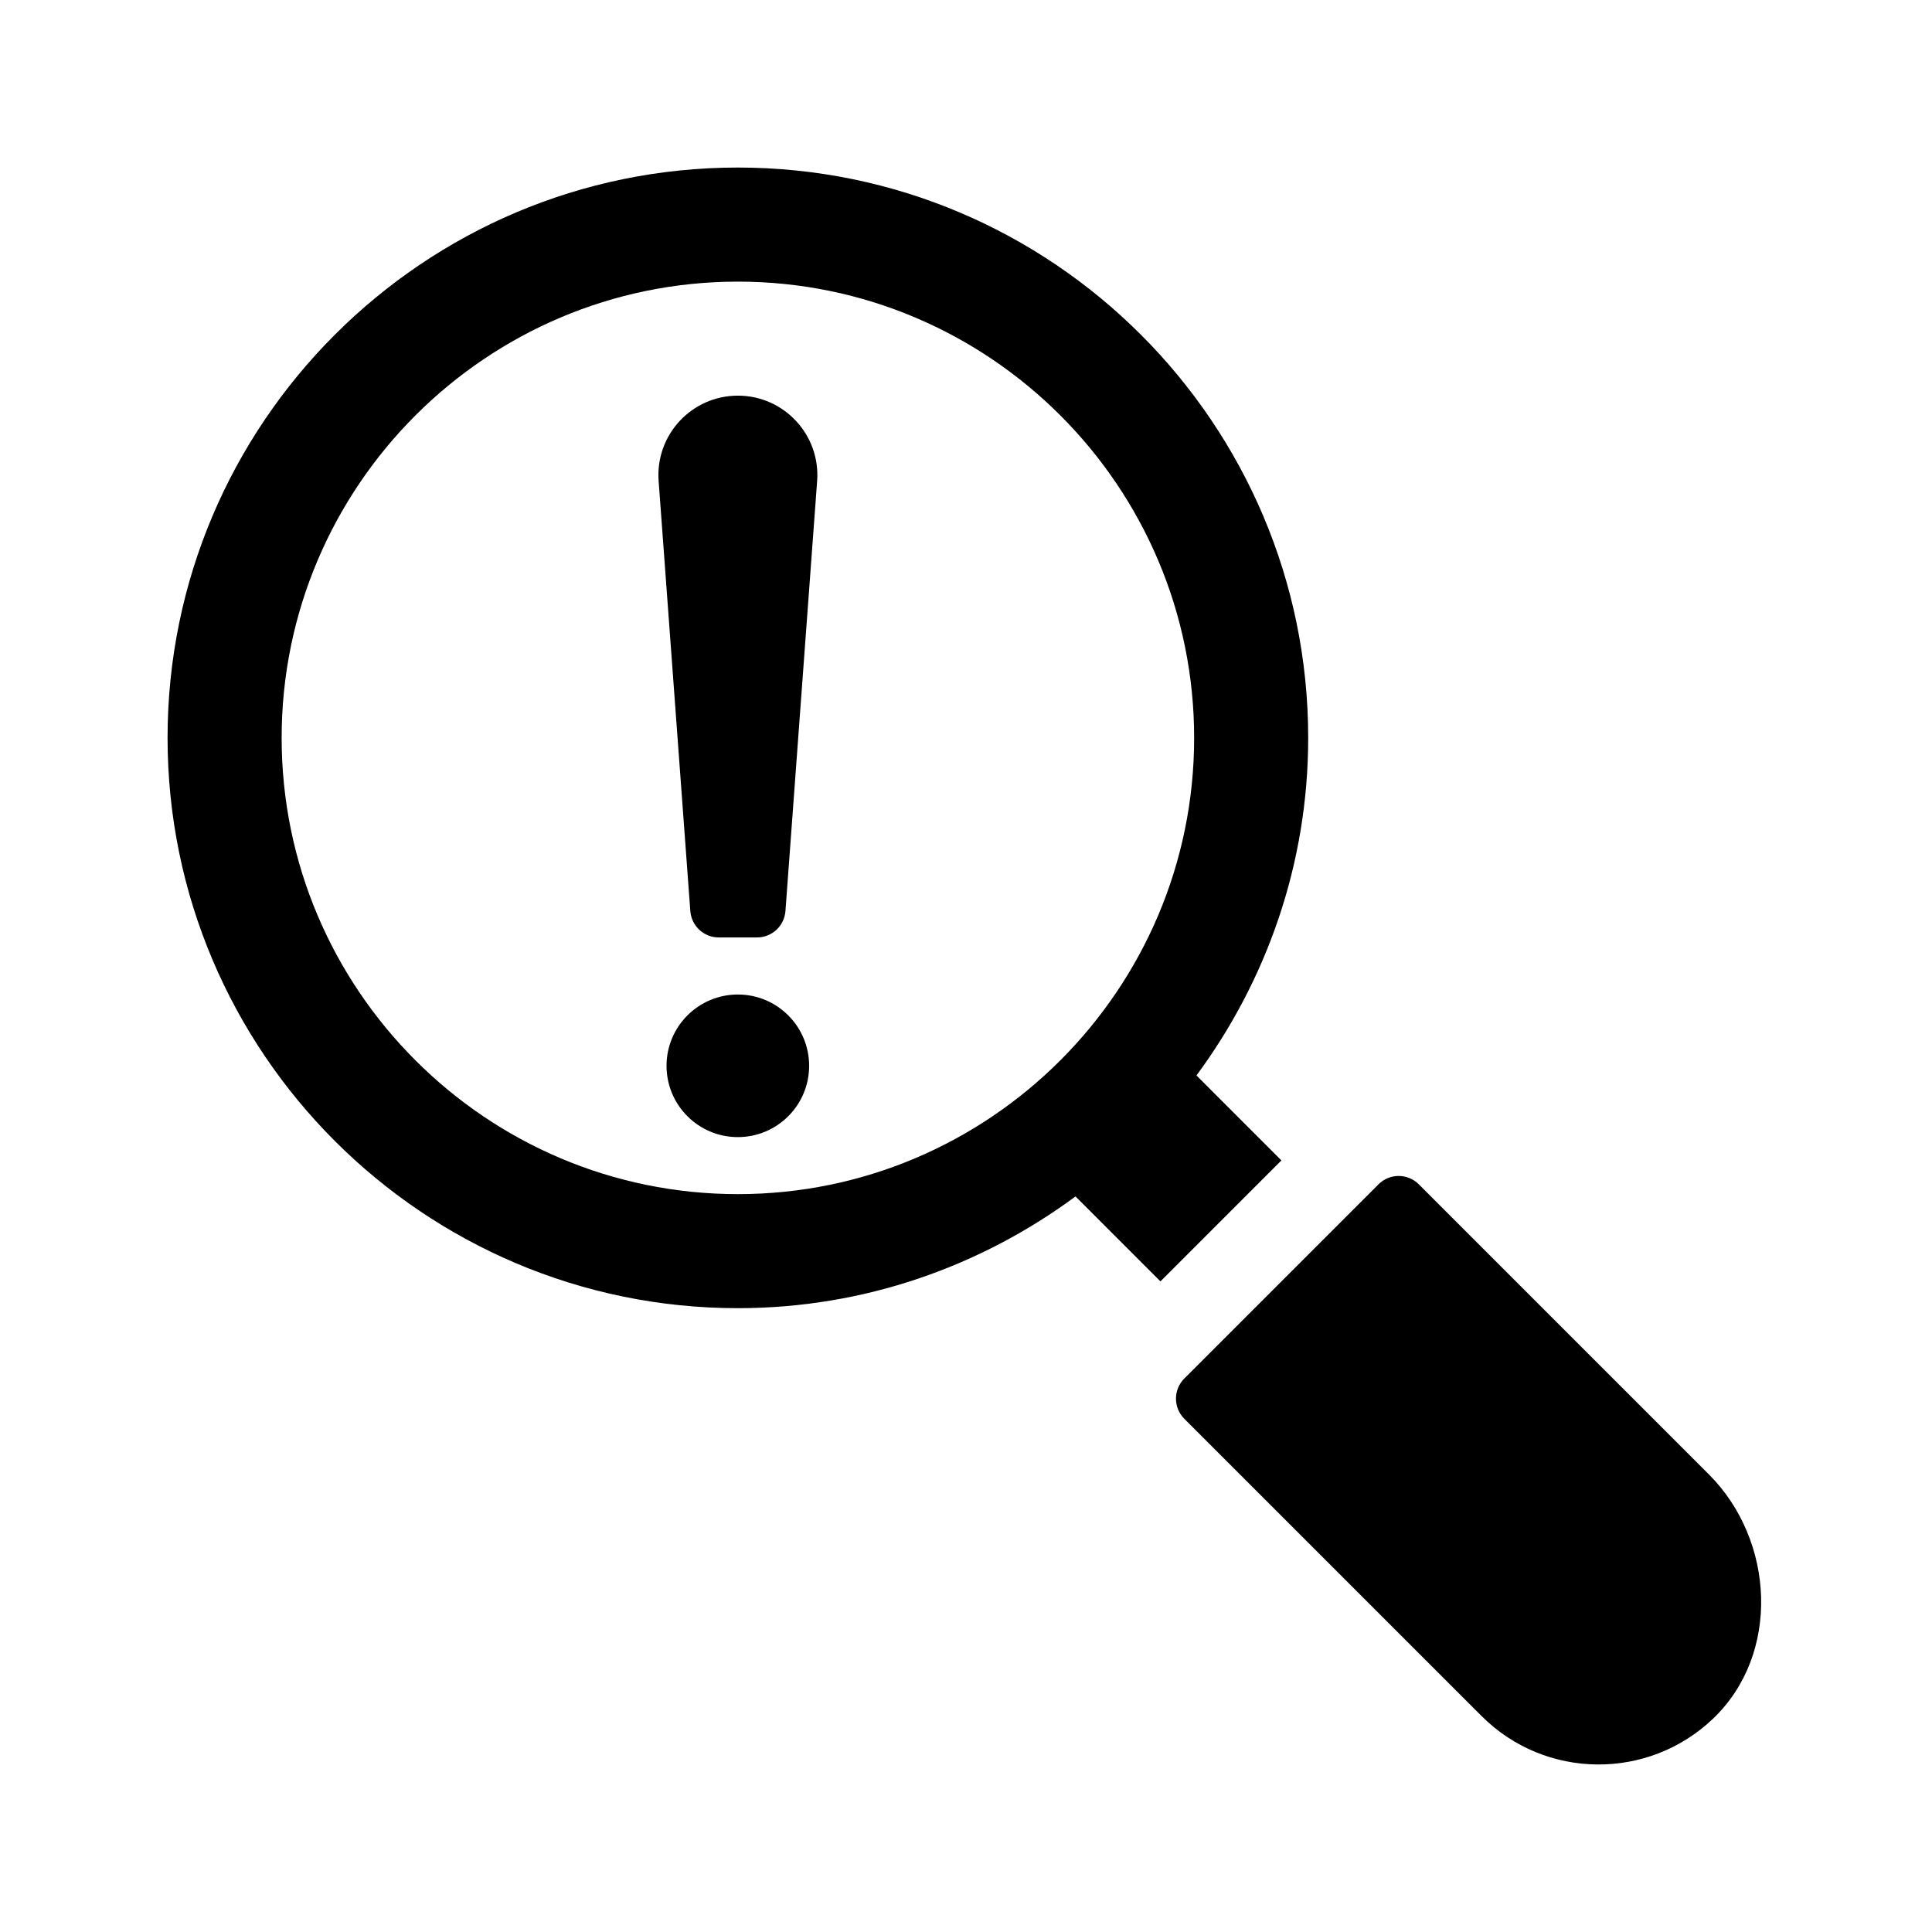 <?xml version="1.0" encoding="UTF-8"?>
<!-- Uploaded to: ICON Repo, www.iconrepo.com, Generator: ICON Repo Mixer Tools -->
<svg fill="#000000" width="800px" height="800px" version="1.1" viewBox="144 144 512 512" xmlns="http://www.w3.org/2000/svg">
 <g>
  <path d="m597.95 599.49c-17.145 16.34-44.391 16.223-61.359-0.762l-78.73-78.73c-2.953-2.953-2.953-7.738 0-10.688l51.453-51.453c2.953-2.953 7.738-2.953 10.688 0l76.867 76.867c17.52 17.523 19.023 47.676 1.082 64.766z"/>
  <path d="m451.53 483.58 32.059-32.059-22.512-22.516c18.52-25.086 29.609-55.969 29.609-89.465 0-83.34-67.801-151.14-151.14-151.14-83.34 0-151.14 67.805-151.14 151.14 0 83.336 67.801 151.14 151.14 151.14 33.504 0 64.391-11.094 89.477-29.613zm-111.98-23.125c-66.668 0-120.91-54.246-120.91-120.91s54.246-120.91 120.91-120.91 120.91 54.246 120.91 120.91-54.246 120.91-120.91 120.91z"/>
  <path d="m360.55 271.46-8.398 113.97c-0.293 3.949-3.578 7.004-7.535 7.004h-10.141c-3.961 0-7.246-3.055-7.535-7.004l-8.398-113.97c-0.902-12.207 8.758-22.609 21.004-22.609 12.242 0 21.902 10.402 21.004 22.609z"/>
  <path d="m358.43 426.45c0 10.434-8.457 18.895-18.895 18.895-10.434 0-18.895-8.457-18.895-18.895 0.004-10.434 8.465-18.895 18.898-18.895 10.434 0 18.891 8.461 18.891 18.895z"/>
 </g>
</svg>